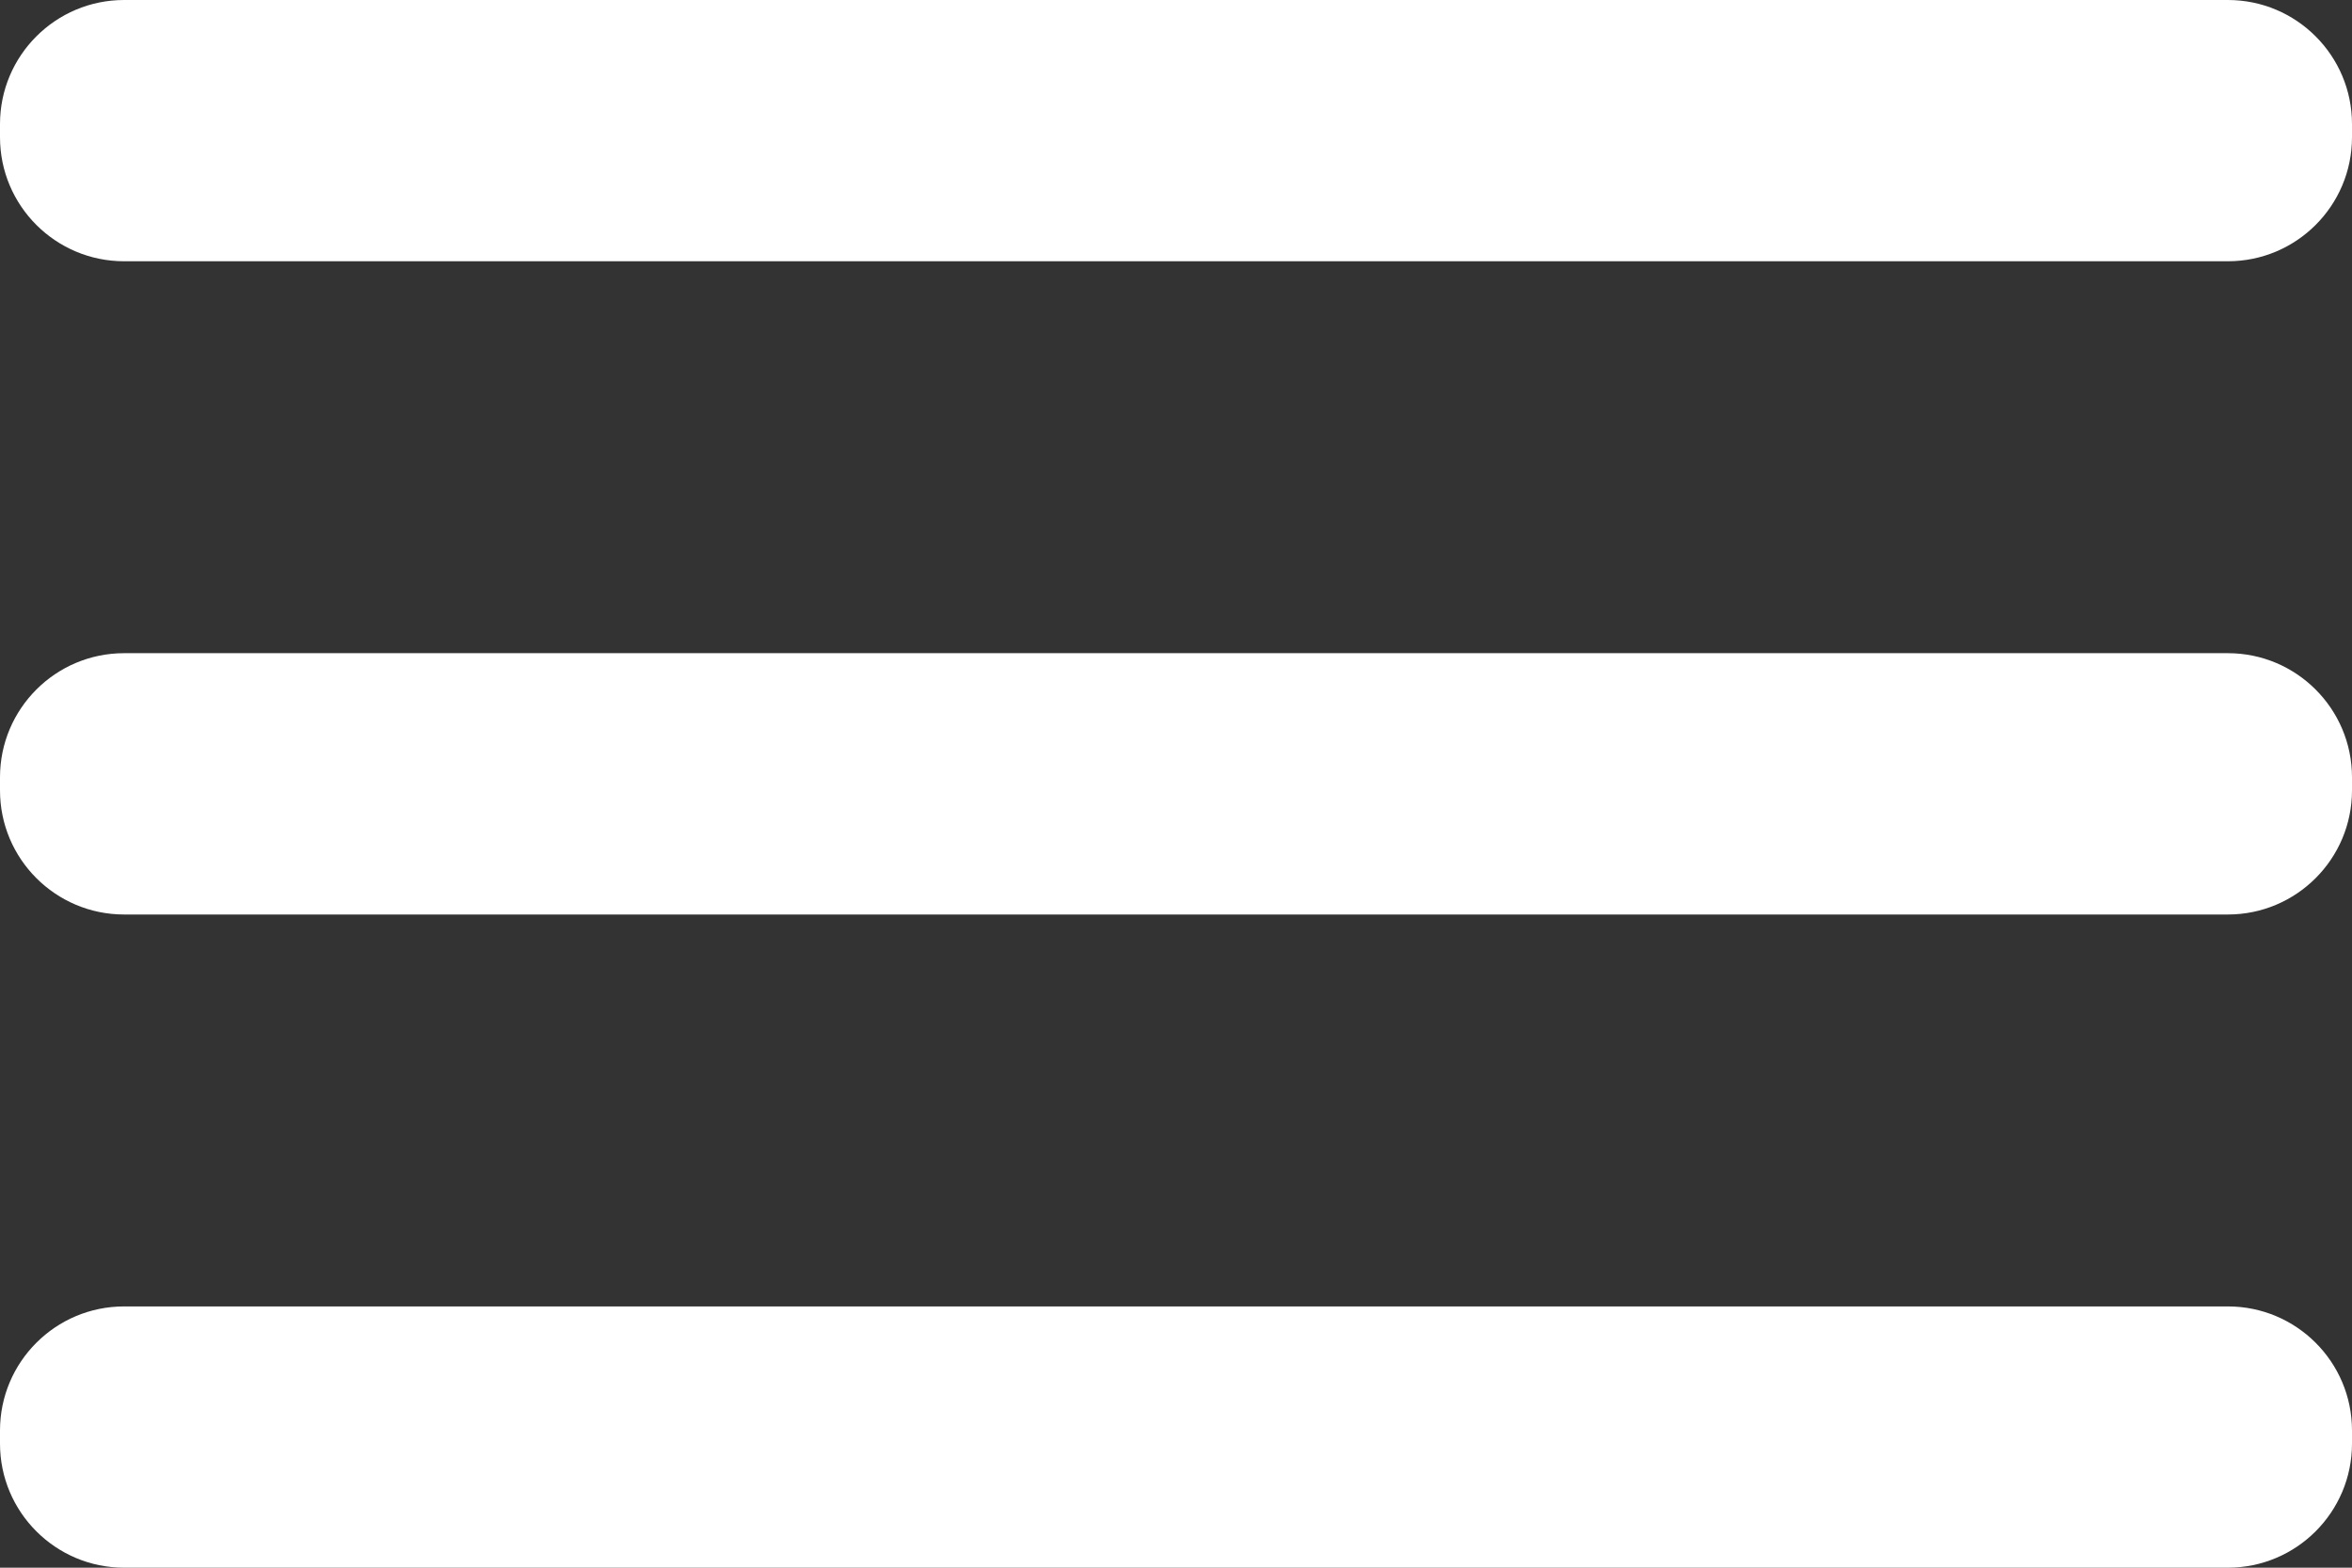 <svg width="39" height="26" viewBox="0 0 39 26" fill="none" xmlns="http://www.w3.org/2000/svg">
<rect x="0" y="0" width="39" height="26" fill="#333333" stroke="none"/>
<path d="M36.942 10.833H2.058C0.922 10.833 0 11.755 0 12.892V13.108C0 14.245 0.922 15.167 2.058 15.167H36.942C38.078 15.167 39 14.245 39 13.108V12.892C39 11.755 38.078 10.833 36.942 10.833Z" fill="white"/>
<path d="M36.942 21.667H2.058C0.922 21.667 0 22.588 0 23.725V23.942C0 25.078 0.922 26 2.058 26H36.942C38.078 26 39 25.078 39 23.942V23.725C39 22.588 38.078 21.667 36.942 21.667Z" fill="white"/>
<path d="M36.942 0H2.058C0.922 0 0 0.922 0 2.058V2.275C0 3.412 0.922 4.333 2.058 4.333H36.942C38.078 4.333 39 3.412 39 2.275V2.058C39 0.922 38.078 0 36.942 0Z" fill="white"/>
</svg>
